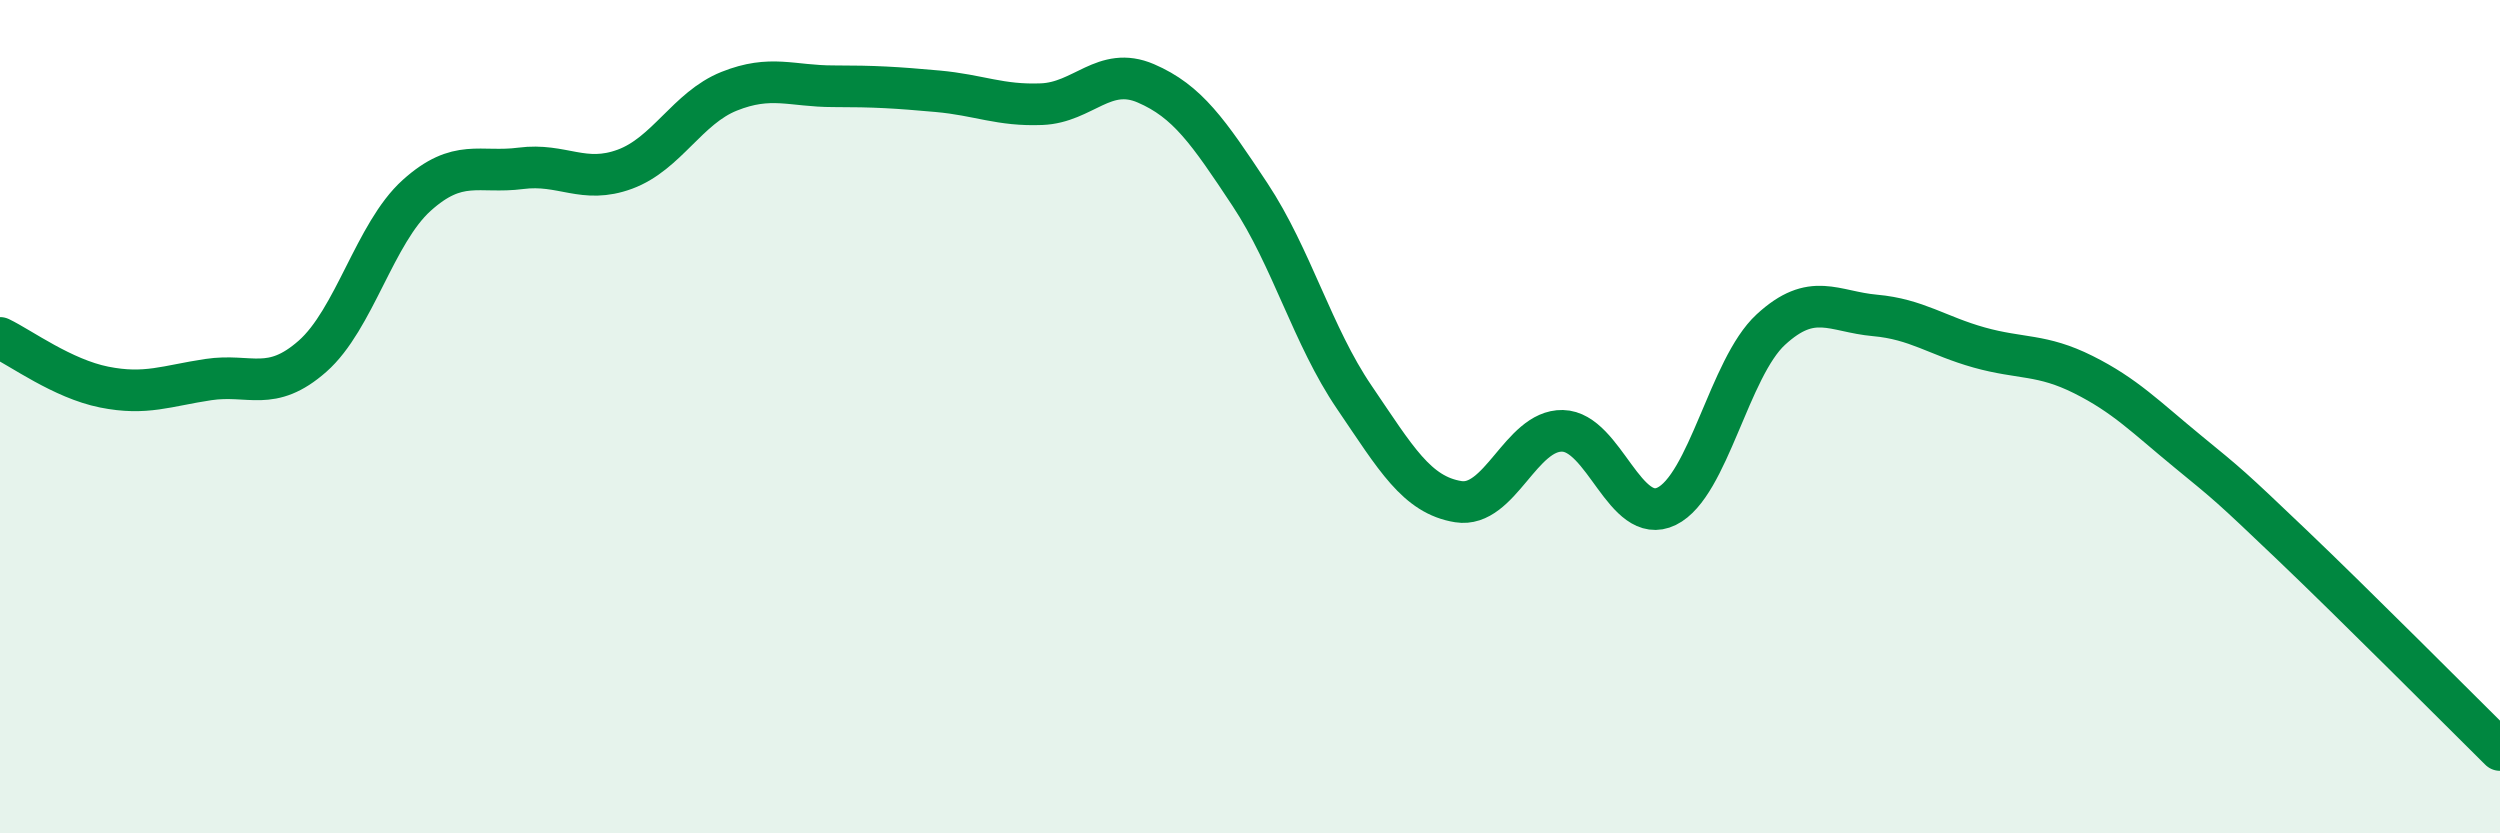 
    <svg width="60" height="20" viewBox="0 0 60 20" xmlns="http://www.w3.org/2000/svg">
      <path
        d="M 0,8.11 C 0.5,8.35 1.5,9.09 2.5,9.29 C 3.5,9.49 4,9.26 5,9.11 C 6,8.96 6.5,9.43 7.5,8.55 C 8.5,7.67 9,5.59 10,4.69 C 11,3.79 11.5,4.17 12.5,4.04 C 13.5,3.91 14,4.43 15,4.06 C 16,3.69 16.5,2.59 17.5,2.19 C 18.5,1.79 19,2.07 20,2.07 C 21,2.07 21.5,2.1 22.5,2.19 C 23.5,2.28 24,2.54 25,2.5 C 26,2.46 26.5,1.57 27.5,2 C 28.5,2.43 29,3.16 30,4.67 C 31,6.18 31.5,8.06 32.5,9.53 C 33.5,11 34,11.88 35,12.04 C 36,12.2 36.5,10.32 37.5,10.34 C 38.5,10.36 39,12.64 40,12.15 C 41,11.66 41.5,8.83 42.5,7.91 C 43.5,6.99 44,7.48 45,7.57 C 46,7.66 46.5,8.06 47.5,8.34 C 48.5,8.62 49,8.49 50,8.99 C 51,9.49 51.5,10.01 52.5,10.83 C 53.5,11.65 53.5,11.64 55,13.07 C 56.5,14.5 59,17.01 60,18L60 20L0 20Z"
        fill="#008740"
        opacity="0.1"
        stroke-linecap="round"
        stroke-linejoin="round"
      />
      <path
        d="M 0,8.11 C 0.5,8.35 1.5,9.09 2.5,9.29 C 3.5,9.49 4,9.26 5,9.11 C 6,8.96 6.5,9.43 7.5,8.55 C 8.5,7.67 9,5.59 10,4.69 C 11,3.79 11.5,4.17 12.5,4.04 C 13.5,3.91 14,4.43 15,4.06 C 16,3.69 16.5,2.59 17.5,2.19 C 18.5,1.79 19,2.07 20,2.07 C 21,2.07 21.5,2.1 22.5,2.19 C 23.5,2.28 24,2.54 25,2.5 C 26,2.46 26.5,1.57 27.5,2 C 28.5,2.43 29,3.16 30,4.67 C 31,6.18 31.5,8.06 32.5,9.53 C 33.5,11 34,11.88 35,12.04 C 36,12.2 36.5,10.32 37.5,10.34 C 38.5,10.36 39,12.64 40,12.15 C 41,11.66 41.5,8.83 42.5,7.91 C 43.5,6.99 44,7.48 45,7.57 C 46,7.66 46.5,8.06 47.5,8.34 C 48.5,8.62 49,8.49 50,8.99 C 51,9.49 51.5,10.01 52.5,10.83 C 53.5,11.65 53.5,11.64 55,13.07 C 56.5,14.5 59,17.01 60,18"
        stroke="#008740"
        stroke-width="1"
        fill="none"
        stroke-linecap="round"
        stroke-linejoin="round"
      />
    </svg>
  